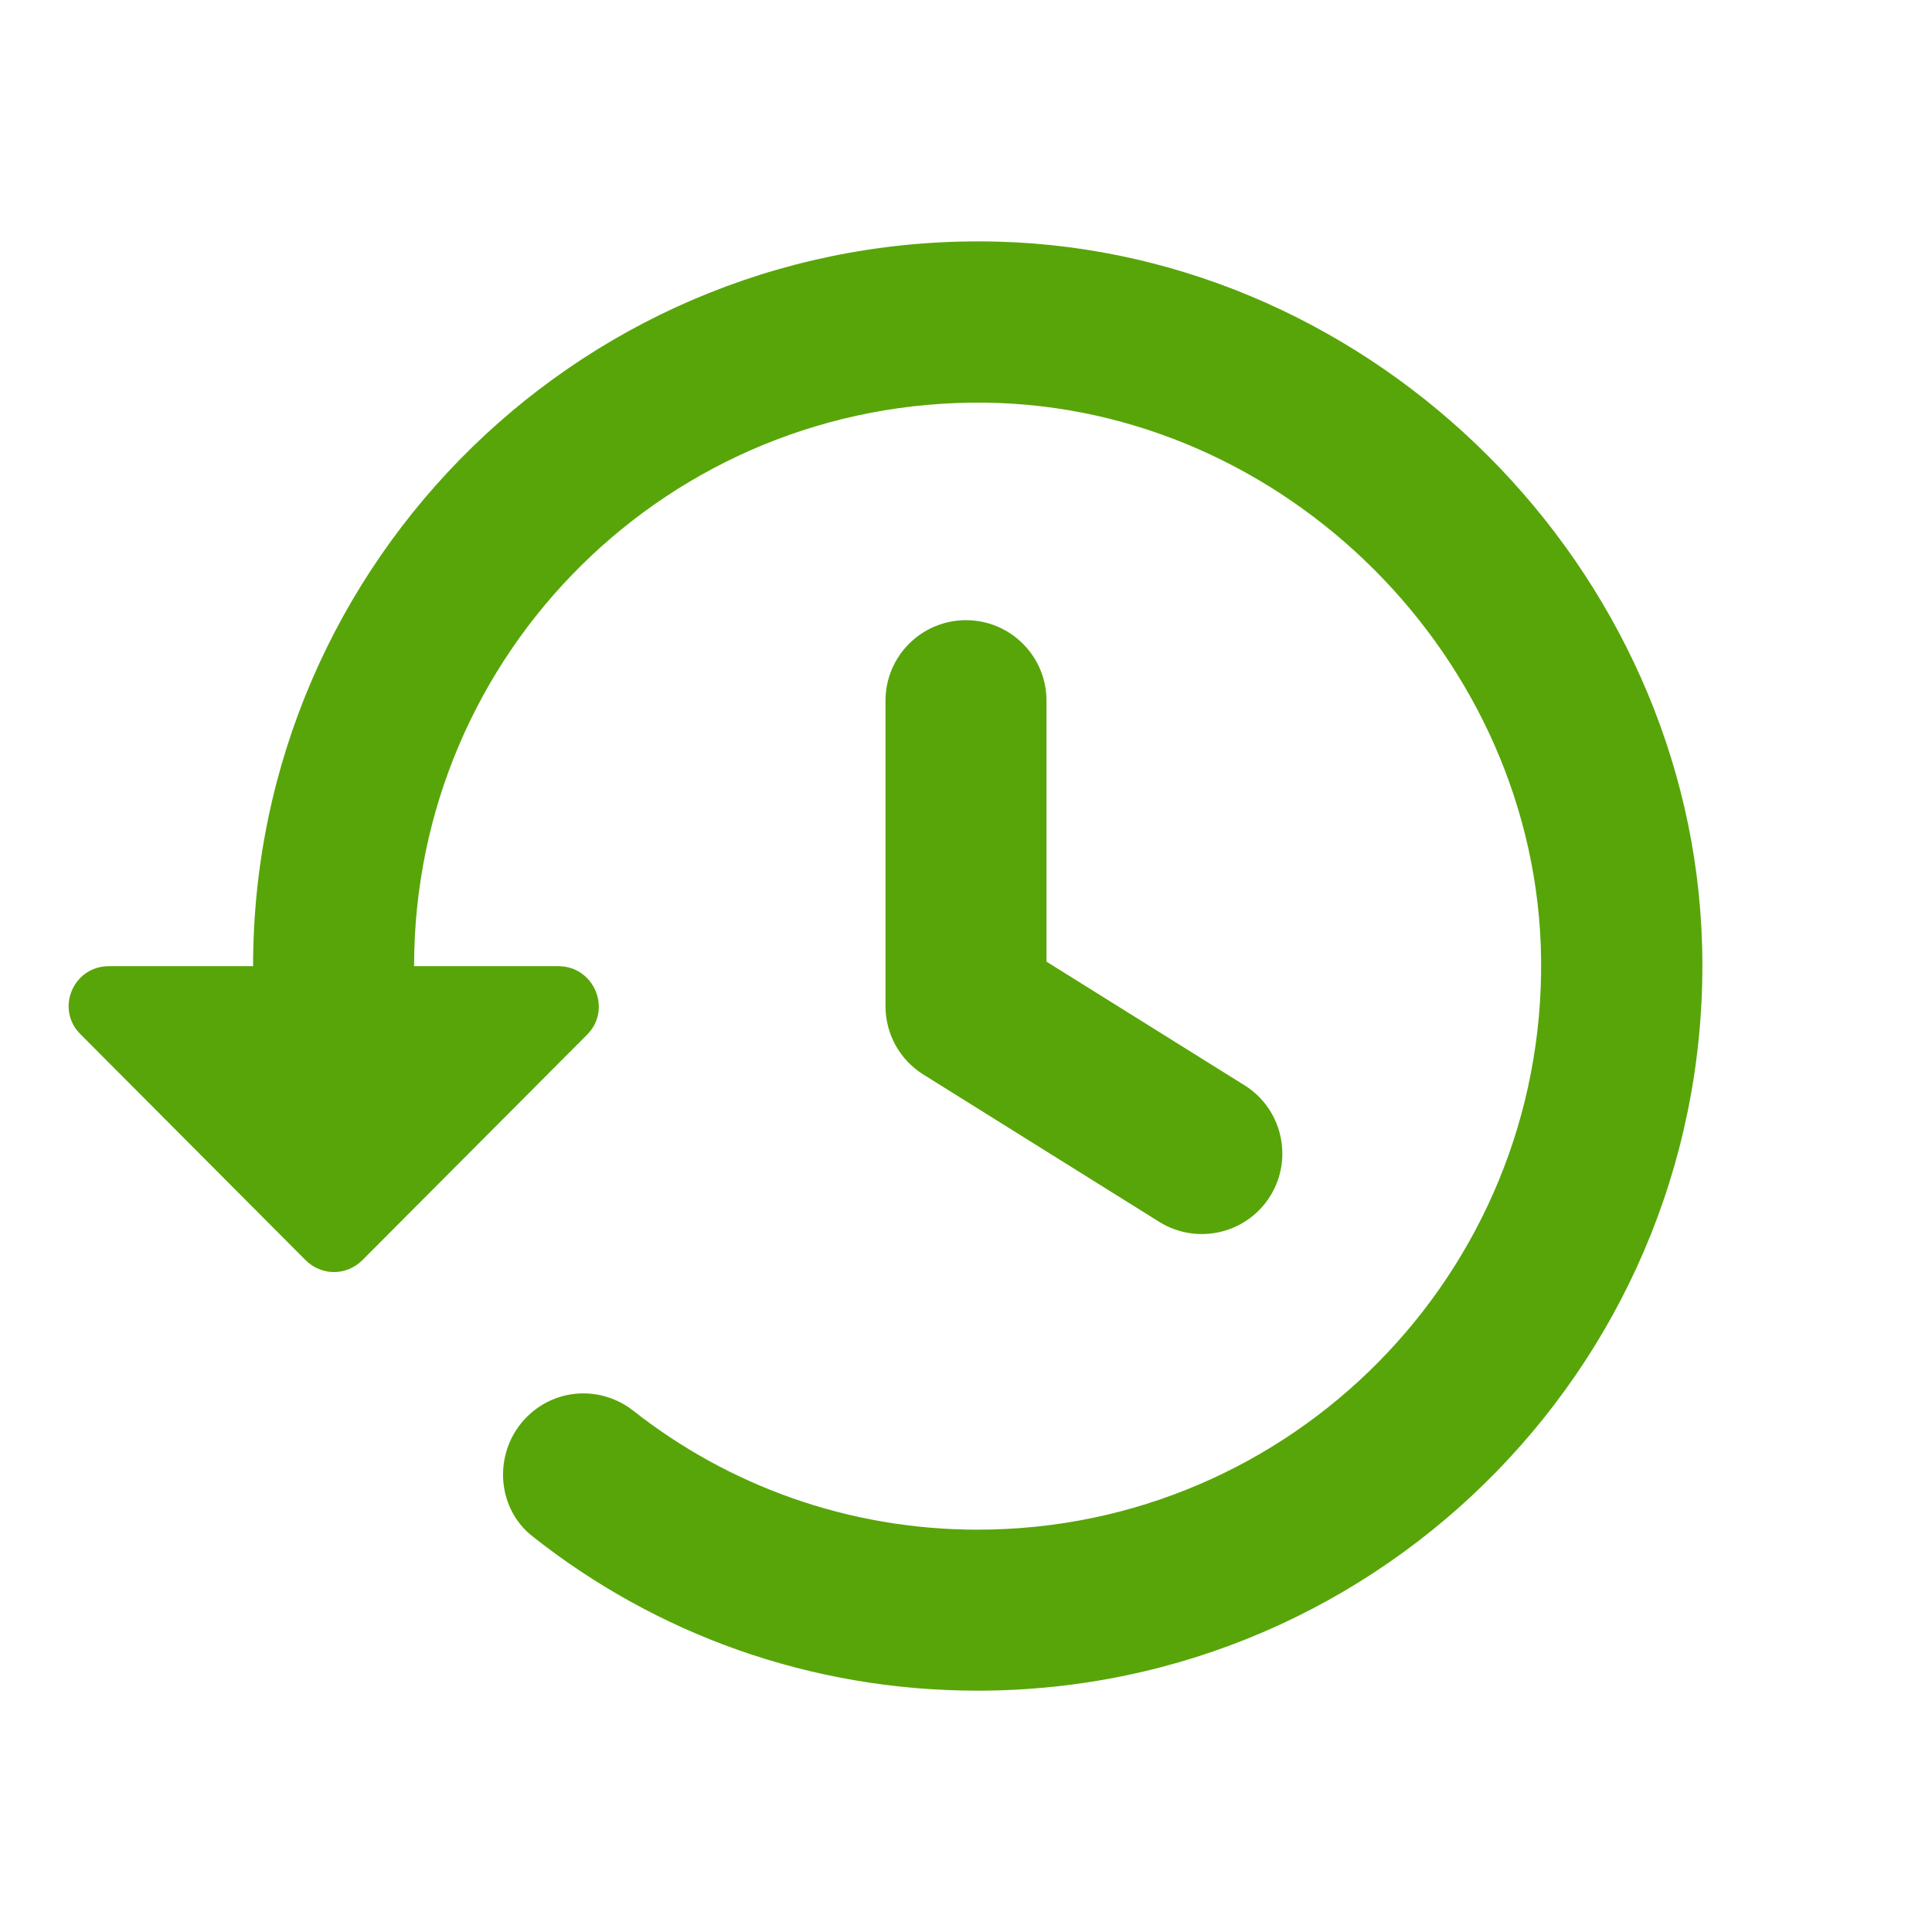 <svg height="24" viewBox="0 0 24 24" width="24" xmlns="http://www.w3.org/2000/svg"><path d="m12.137 2.998.267.004c4.69.13 8.61 4.05 8.74 8.74.14 5.09-3.95 9.26-9 9.26-2.09 0-4-.71-5.52-1.91-.47-.36-.5-1.07-.08-1.49.36-.36.92-.39 1.32-.08 1.18.93 2.67 1.48 4.28 1.48 3.9 0 7.05-3.19 7-7.1-.05-3.72-3.18-6.85-6.9-6.9-3.92-.05-7.1 3.1-7.1 7h1.79c.45 0 .67.54.36.85l-2.79 2.8c-.2.2-.51.2-.71 0l-2.79-2.8c-.32-.31-.1-.85.35-.85h1.79c0-5.05 4.17-9.14 9.26-9zm-.137 4.706c.552 0 1 .448 1 1v3.242l2.46 1.536c.468.292.61.91.318 1.378-.293.468-.91.61-1.378.318l-2.93-1.83c-.293-.183-.47-.503-.47-.848v-3.796c0-.553.448-1 1-1z" fill="#58a509"/></svg>